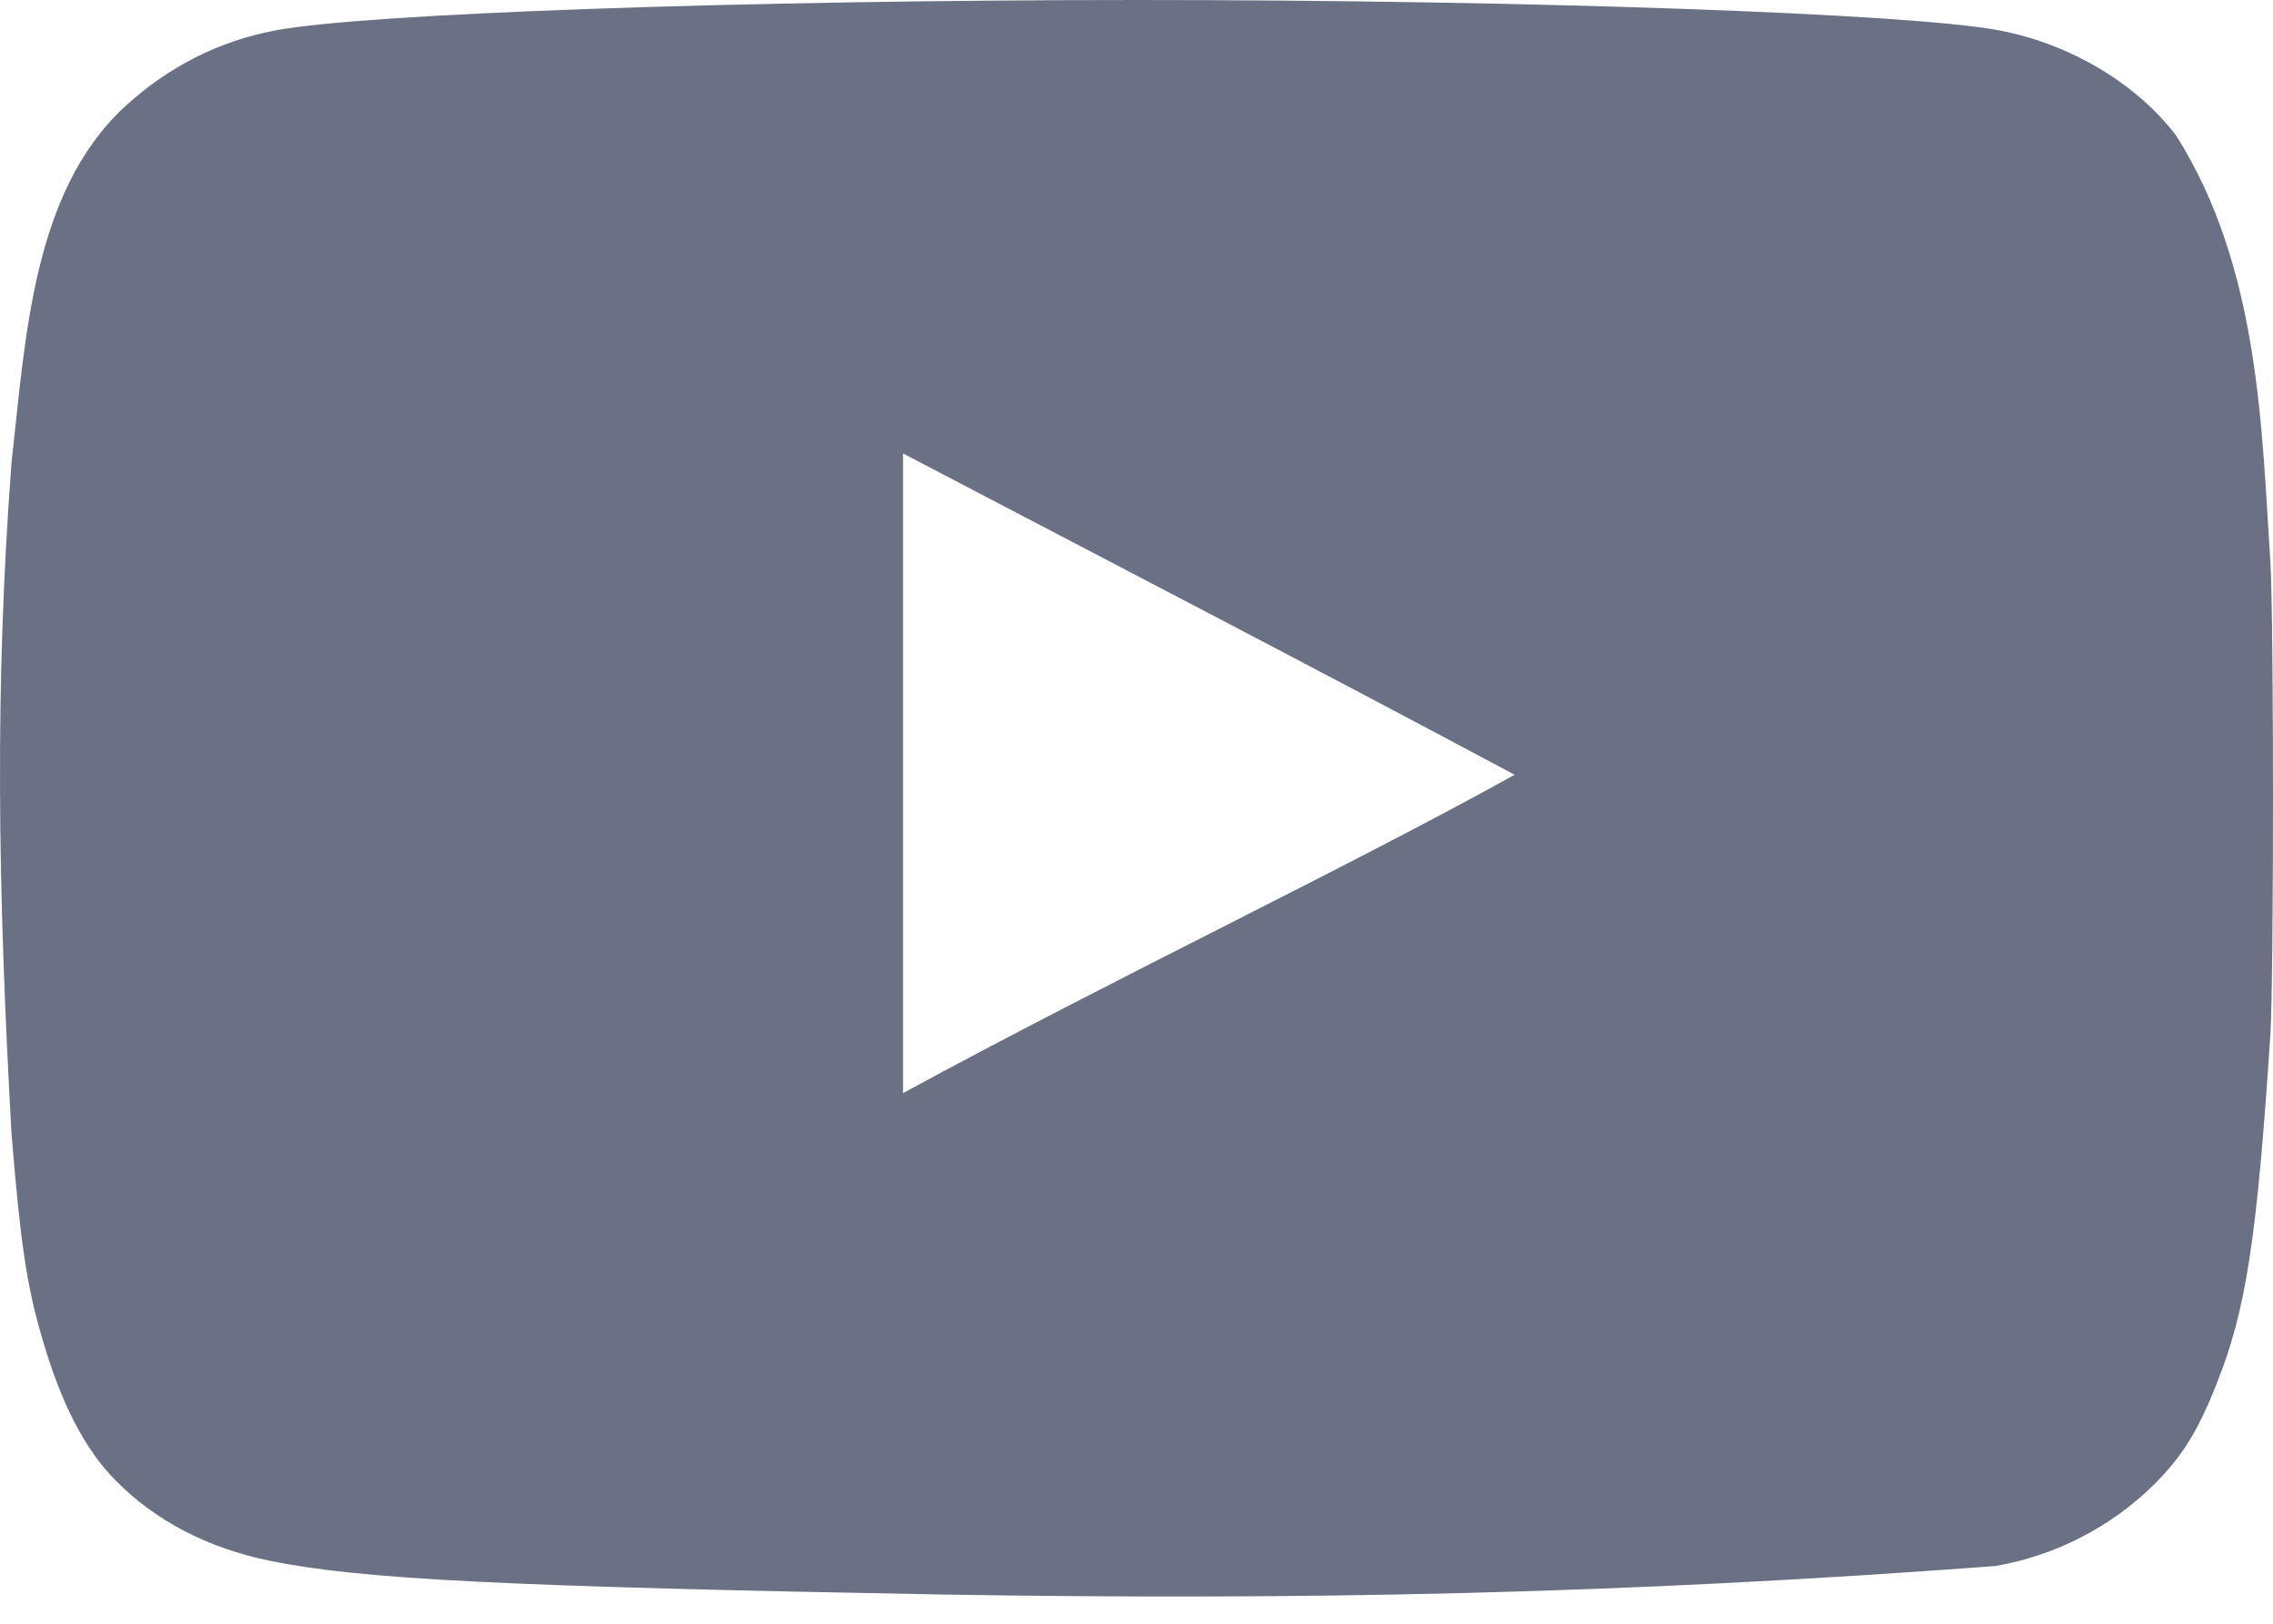 <svg width="21" height="15" viewBox="0 0 21 15" fill="none" xmlns="http://www.w3.org/2000/svg">
<path d="M8.697 14.73C4.698 14.657 3.332 14.591 2.492 14.418C1.924 14.303 1.431 14.047 1.069 13.677C0.789 13.397 0.566 12.97 0.394 12.377C0.246 11.883 0.188 11.472 0.106 10.468C-0.02 8.202 -0.05 6.349 0.106 4.279C0.235 3.136 0.297 1.779 1.151 0.987C1.554 0.617 2.023 0.378 2.55 0.28C3.373 0.124 6.879 0 10.508 0C14.129 0 17.642 0.124 18.466 0.28C19.124 0.403 19.741 0.773 20.104 1.251C20.883 2.476 20.896 4.001 20.976 5.193C21.008 5.761 21.008 8.986 20.976 9.554C20.852 11.439 20.753 12.105 20.474 12.796C20.301 13.233 20.153 13.463 19.897 13.718C19.497 14.111 18.985 14.372 18.433 14.467C14.972 14.727 12.033 14.784 8.697 14.73ZM13.997 7.159C12.072 6.131 10.228 5.176 8.343 4.189V10.098C10.327 9.02 12.417 8.032 14.005 7.151L13.997 7.159Z" fill="#6B7184"/>
</svg>
